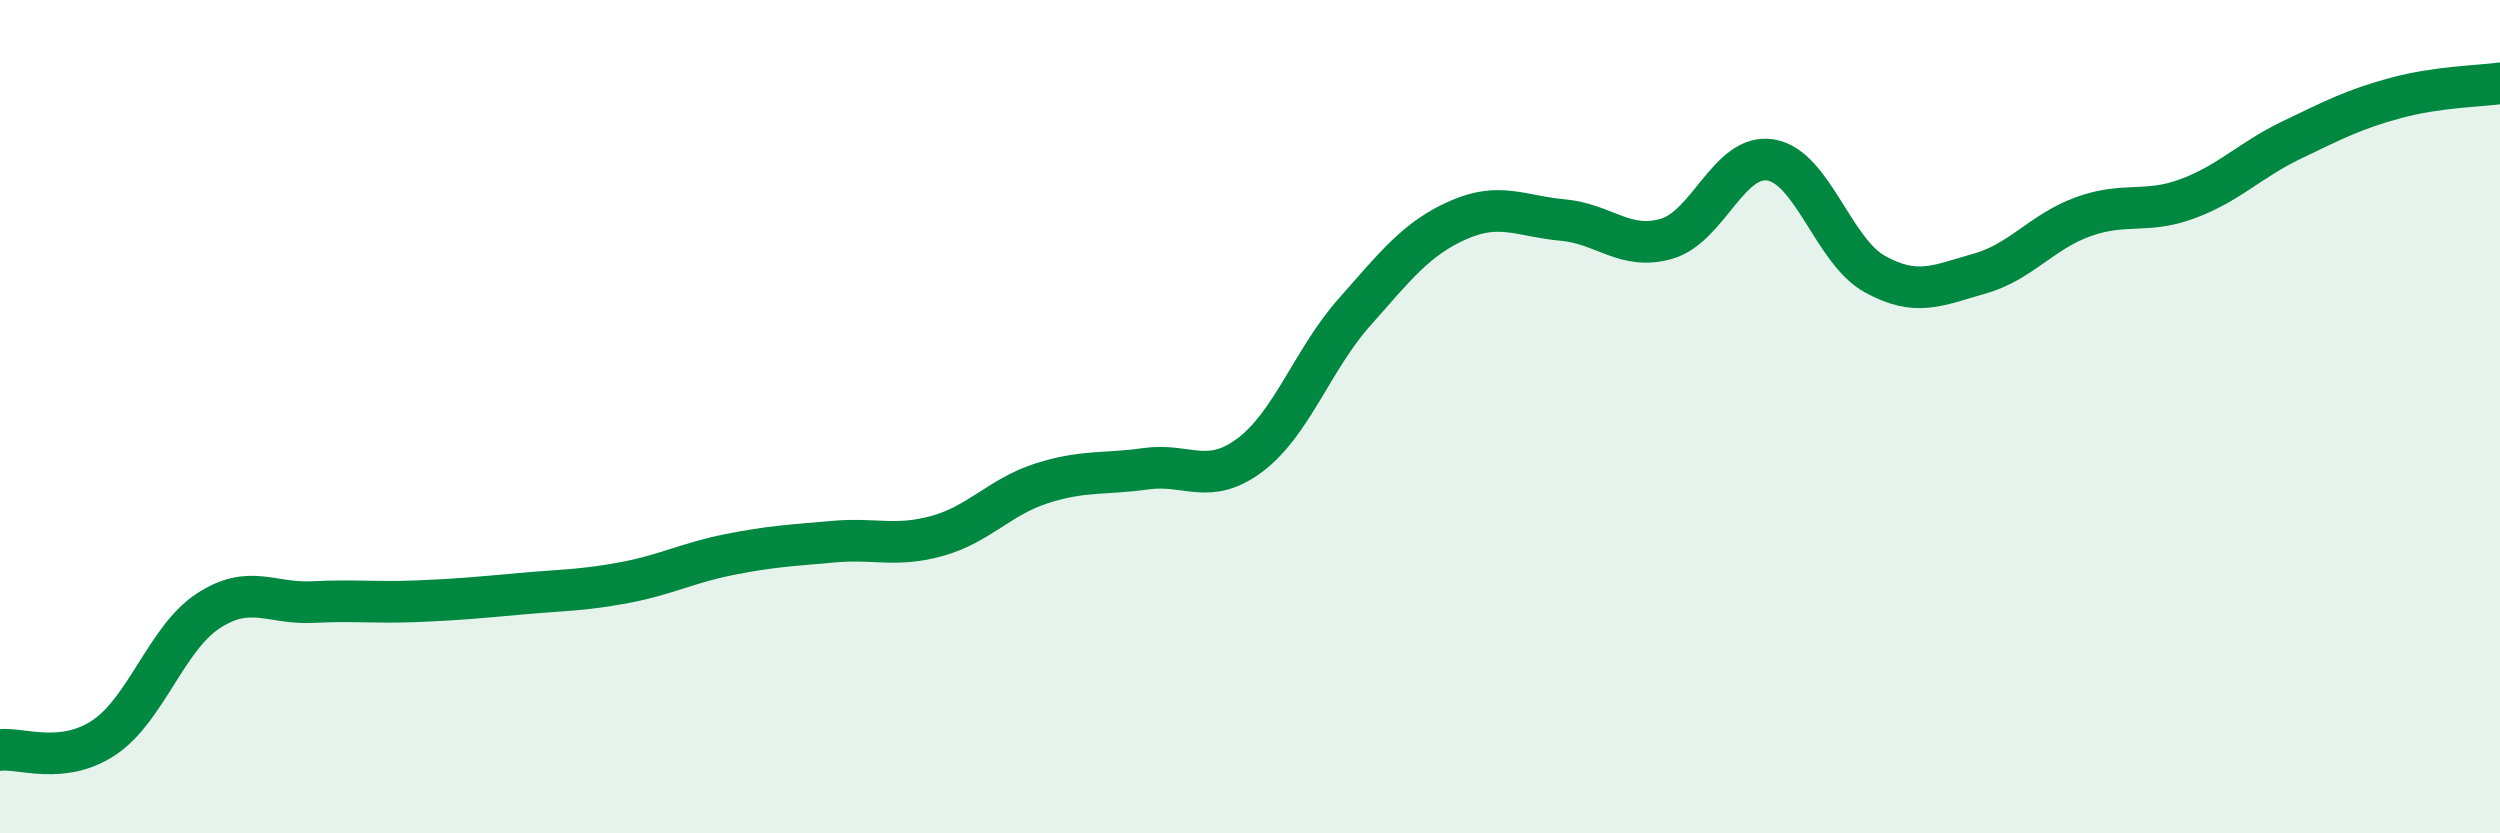 
    <svg width="60" height="20" viewBox="0 0 60 20" xmlns="http://www.w3.org/2000/svg">
      <path
        d="M 0,18 C 0.5,17.94 1.5,18.37 2.5,17.7 C 3.5,17.03 4,15.31 5,14.66 C 6,14.01 6.5,14.5 7.5,14.45 C 8.5,14.4 9,14.47 10,14.43 C 11,14.39 11.5,14.34 12.5,14.25 C 13.5,14.16 14,14.17 15,13.98 C 16,13.79 16.5,13.51 17.5,13.31 C 18.5,13.11 19,13.09 20,13 C 21,12.91 21.5,13.14 22.5,12.86 C 23.5,12.58 24,11.92 25,11.6 C 26,11.28 26.5,11.39 27.5,11.25 C 28.5,11.11 29,11.67 30,10.92 C 31,10.17 31.5,8.63 32.5,7.5 C 33.5,6.37 34,5.72 35,5.28 C 36,4.84 36.5,5.19 37.5,5.28 C 38.5,5.37 39,6.02 40,5.73 C 41,5.44 41.5,3.67 42.5,3.84 C 43.5,4.01 44,6.03 45,6.58 C 46,7.13 46.5,6.85 47.5,6.57 C 48.5,6.29 49,5.56 50,5.2 C 51,4.84 51.5,5.14 52.5,4.77 C 53.5,4.4 54,3.84 55,3.36 C 56,2.88 56.5,2.62 57.5,2.35 C 58.5,2.08 59.5,2.07 60,2L60 20L0 20Z"
        fill="#008740"
        opacity="0.1"
        stroke-linecap="round"
        stroke-linejoin="round"
      />
      <path
        d="M 0,18 C 0.5,17.94 1.5,18.37 2.5,17.7 C 3.5,17.03 4,15.31 5,14.66 C 6,14.01 6.5,14.5 7.5,14.45 C 8.5,14.4 9,14.47 10,14.43 C 11,14.39 11.5,14.34 12.5,14.25 C 13.5,14.16 14,14.17 15,13.98 C 16,13.79 16.5,13.51 17.5,13.31 C 18.5,13.11 19,13.09 20,13 C 21,12.91 21.5,13.14 22.5,12.86 C 23.5,12.58 24,11.92 25,11.6 C 26,11.28 26.5,11.39 27.5,11.25 C 28.5,11.11 29,11.67 30,10.92 C 31,10.17 31.5,8.63 32.5,7.5 C 33.5,6.37 34,5.72 35,5.28 C 36,4.84 36.5,5.19 37.5,5.28 C 38.5,5.37 39,6.02 40,5.73 C 41,5.44 41.5,3.67 42.5,3.84 C 43.5,4.01 44,6.03 45,6.58 C 46,7.13 46.5,6.85 47.5,6.57 C 48.5,6.29 49,5.56 50,5.2 C 51,4.84 51.5,5.14 52.5,4.77 C 53.5,4.4 54,3.84 55,3.36 C 56,2.88 56.5,2.62 57.5,2.35 C 58.5,2.08 59.5,2.07 60,2"
        stroke="#008740"
        stroke-width="1"
        fill="none"
        stroke-linecap="round"
        stroke-linejoin="round"
      />
    </svg>
  